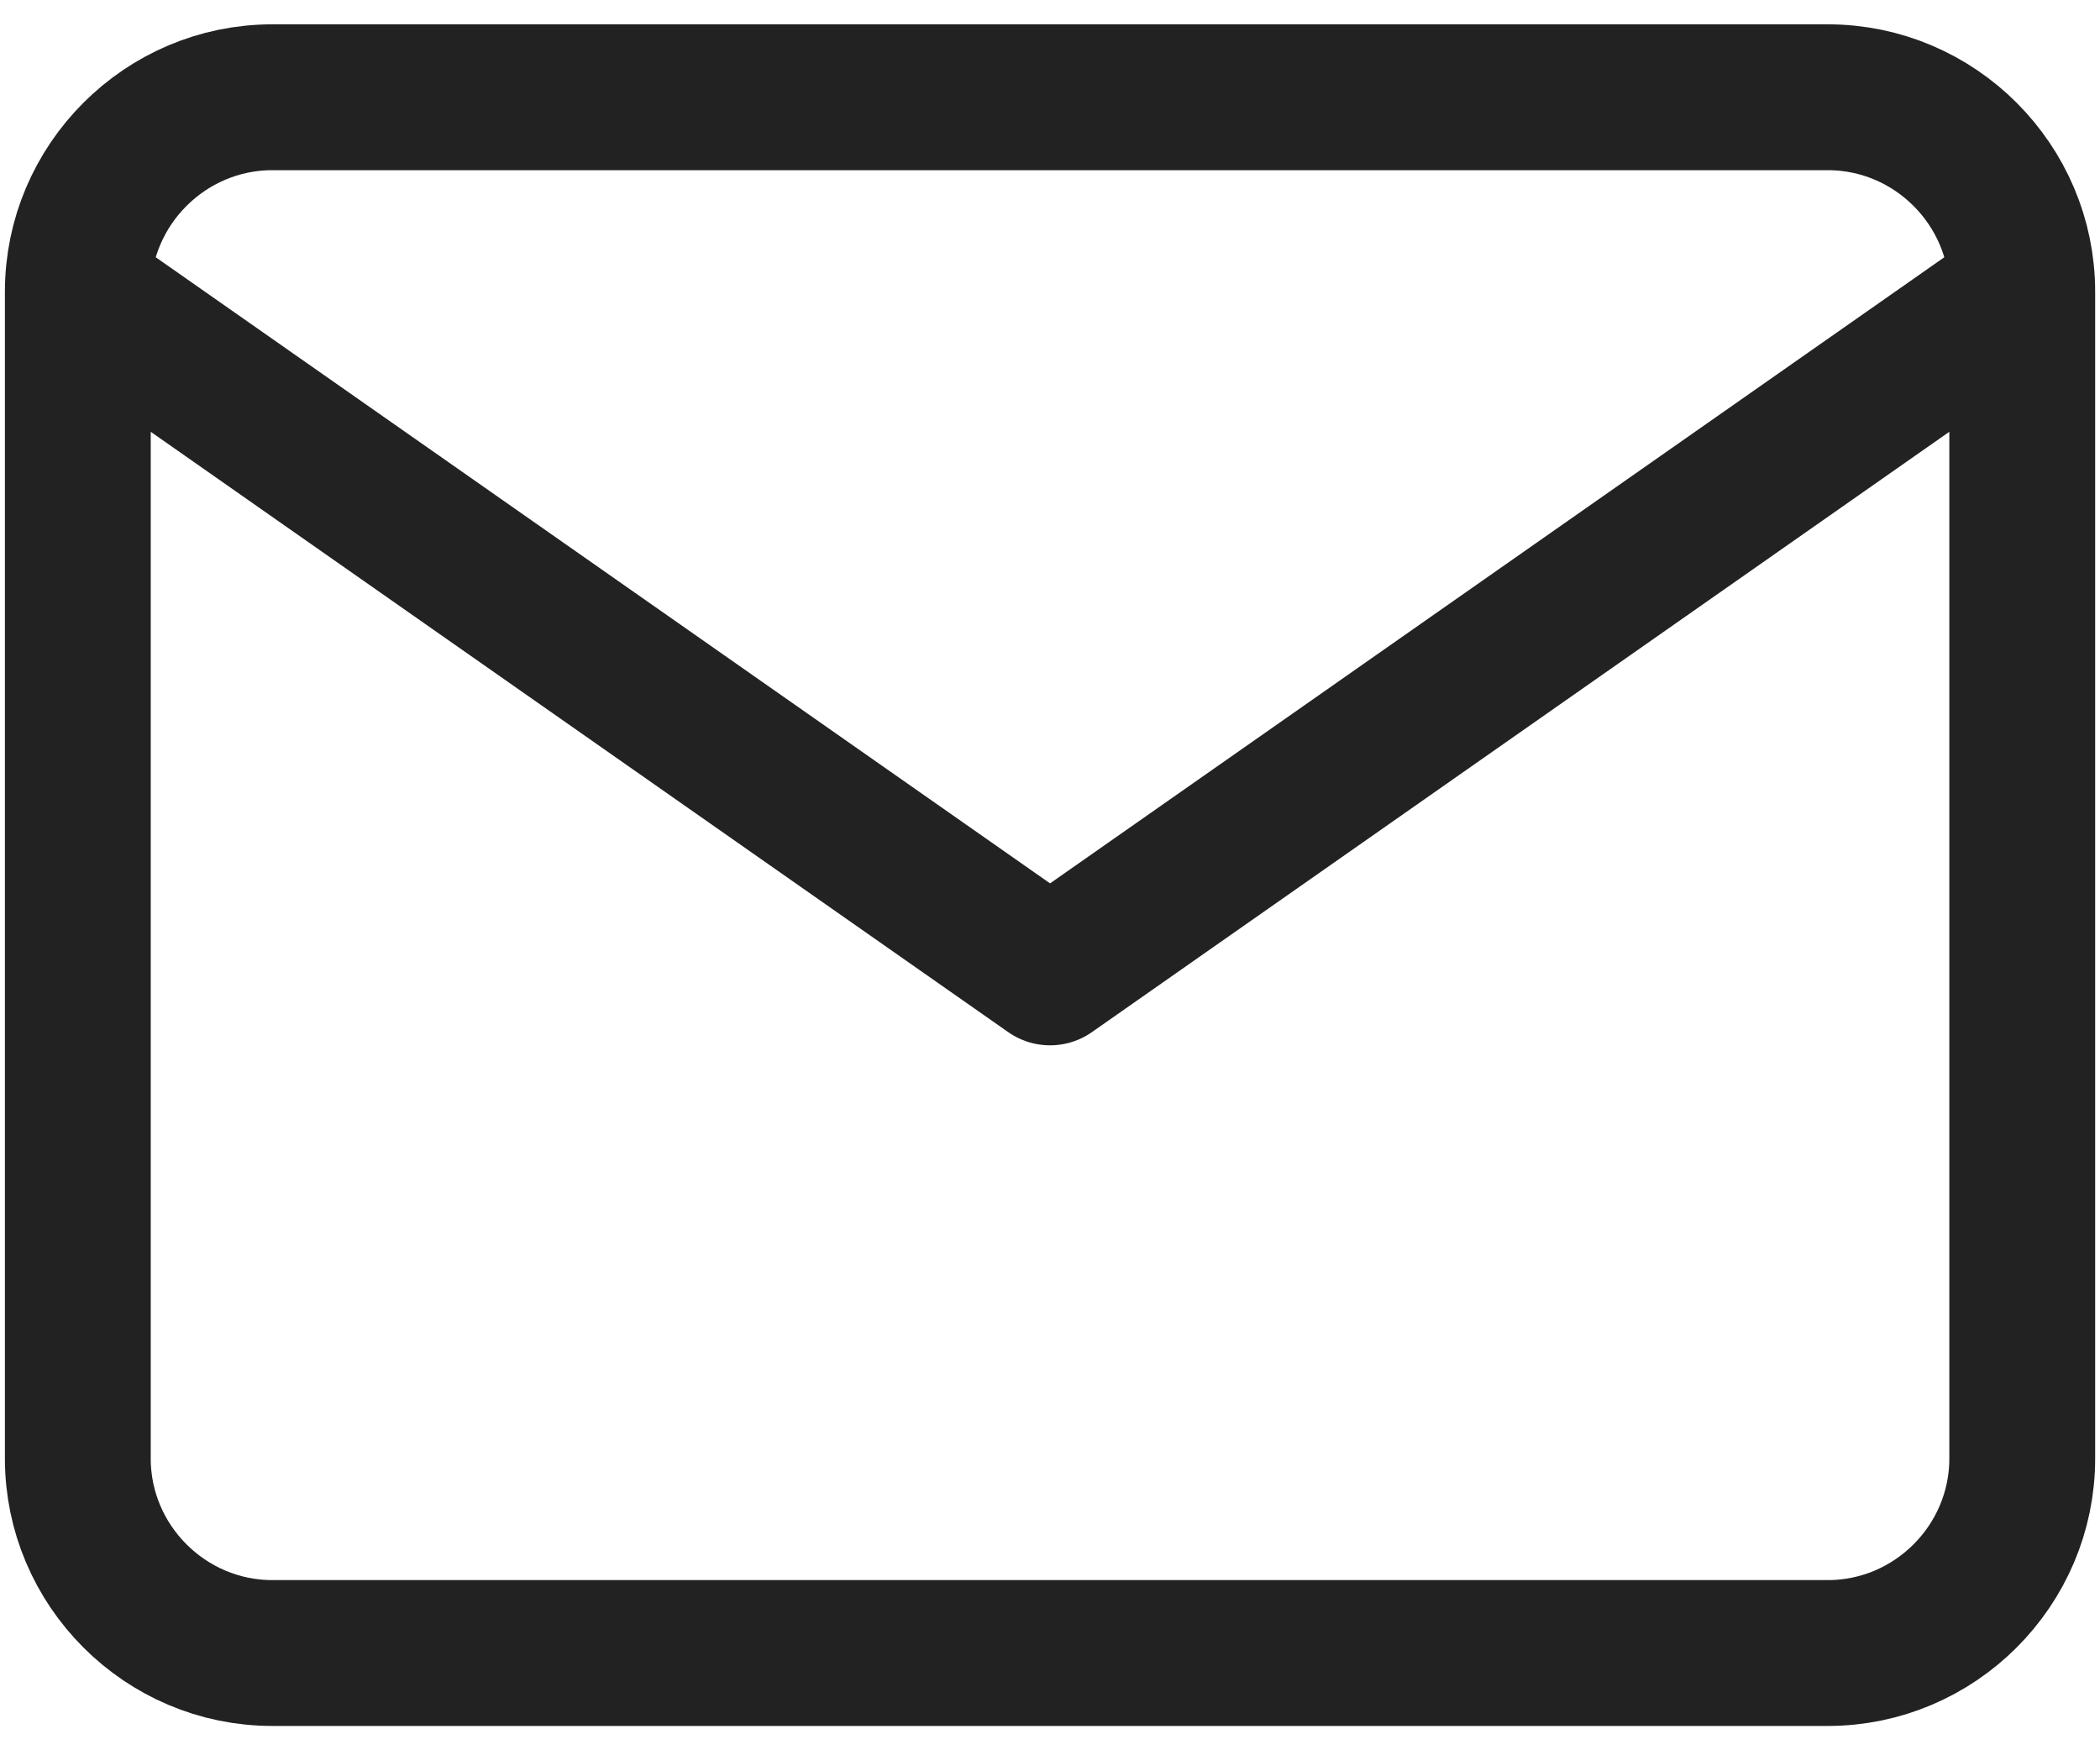 <svg xmlns="http://www.w3.org/2000/svg" width="36" height="30" viewBox="0 0 36 30" fill="none"><path d="M34.667 5C34.667 3.167 33.167 1.667 31.334 1.667H4.667C2.834 1.667 1.334 3.167 1.334 5M34.667 5V25C34.667 26.833 33.167 28.333 31.334 28.333H4.667C2.834 28.333 1.334 26.833 1.334 25V5M34.667 5L18.001 16.667L1.334 5" stroke="#222222" stroke-width="2.5" stroke-linecap="round" stroke-linejoin="round"></path></svg>